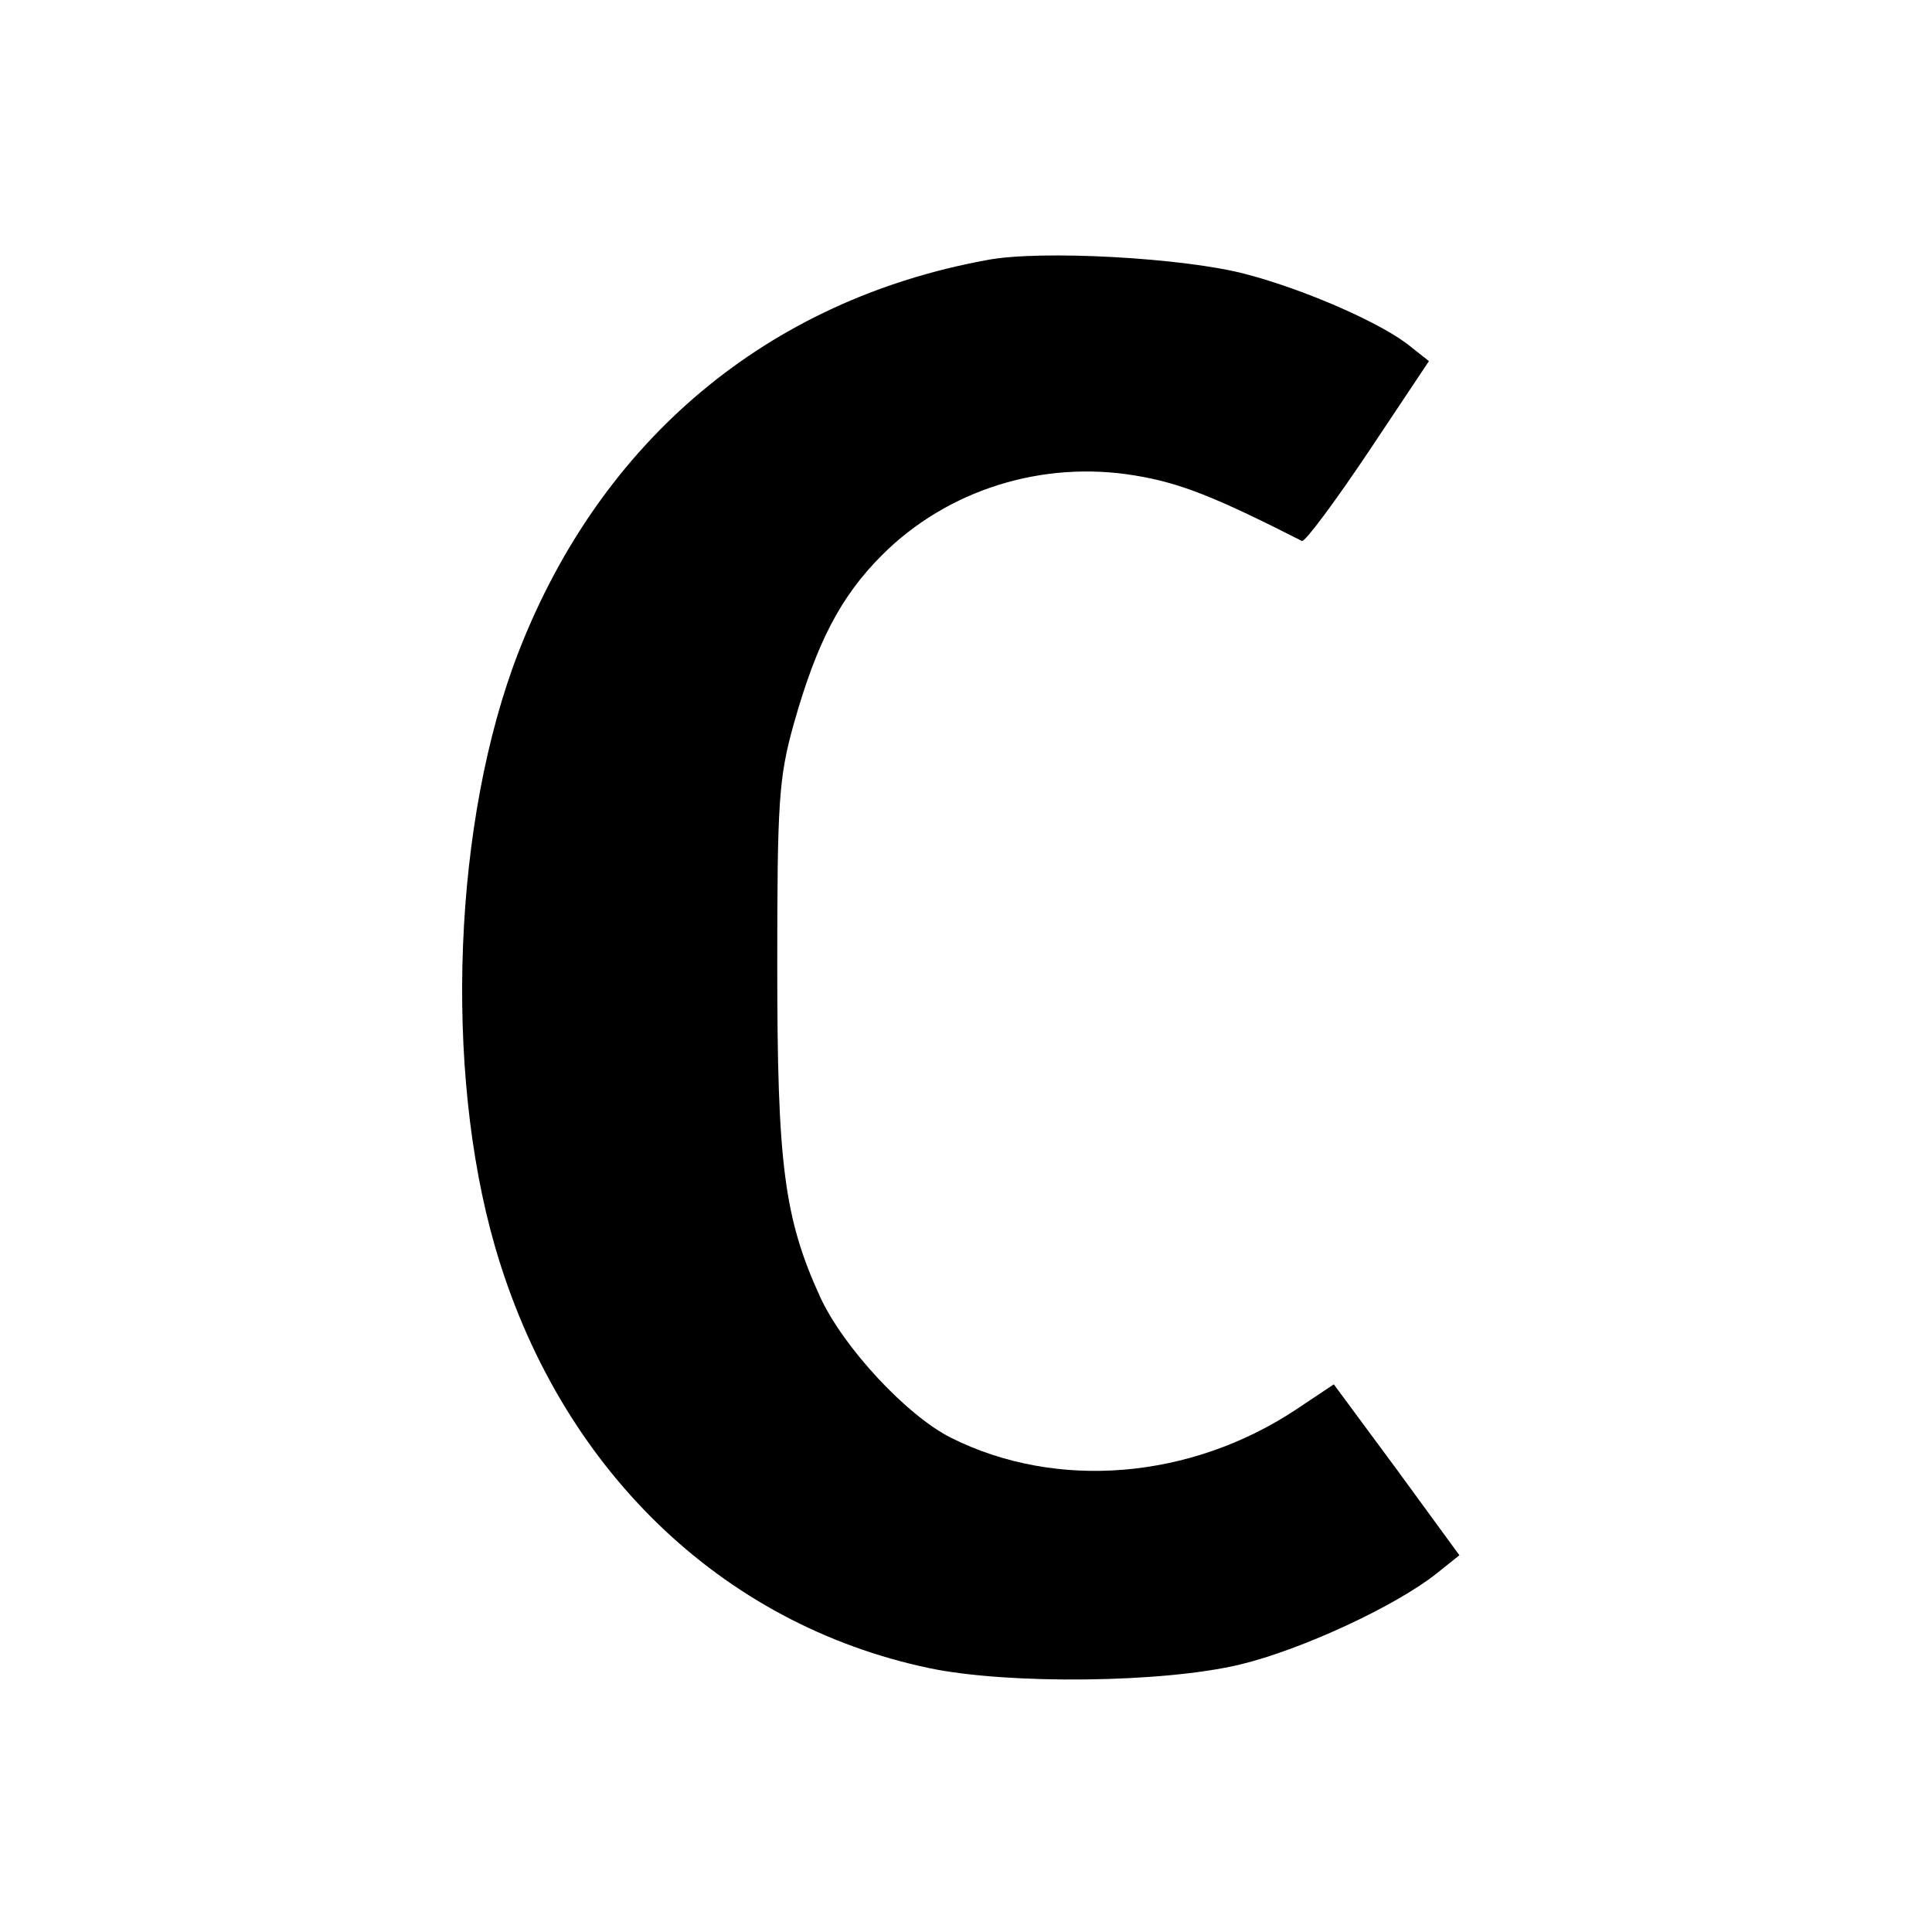 <?xml version="1.0" standalone="no"?>
<!DOCTYPE svg PUBLIC "-//W3C//DTD SVG 20010904//EN"
 "http://www.w3.org/TR/2001/REC-SVG-20010904/DTD/svg10.dtd">
<svg version="1.0" xmlns="http://www.w3.org/2000/svg"
 width="260pt" height="260pt" viewBox="0 0 260 260"
 preserveAspectRatio="xMidYMid meet">
<g transform="translate(0,260) scale(0.1,-0.1)"
fill="#000000" stroke="none">
<path d="M1328 2250 c-295 -54 -519 -242 -630 -527 -88 -226 -101 -561 -32
-800 86 -298 304 -509 585 -568 106 -22 314 -20 418 5 83 20 210 79 265 123
l30 24 -84 115 -85 115 -51 -34 c-142 -94 -322 -109 -464 -38 -60 30 -145 122
-176 189 -49 107 -58 180 -58 446 0 221 2 253 22 325 31 110 63 172 119 228
88 88 216 128 341 107 60 -10 106 -28 224 -88 4 -2 44 52 89 119 l82 123 -24
19 c-37 31 -142 77 -222 98 -82 22 -277 33 -349 19z"/>
</g>
</svg>
